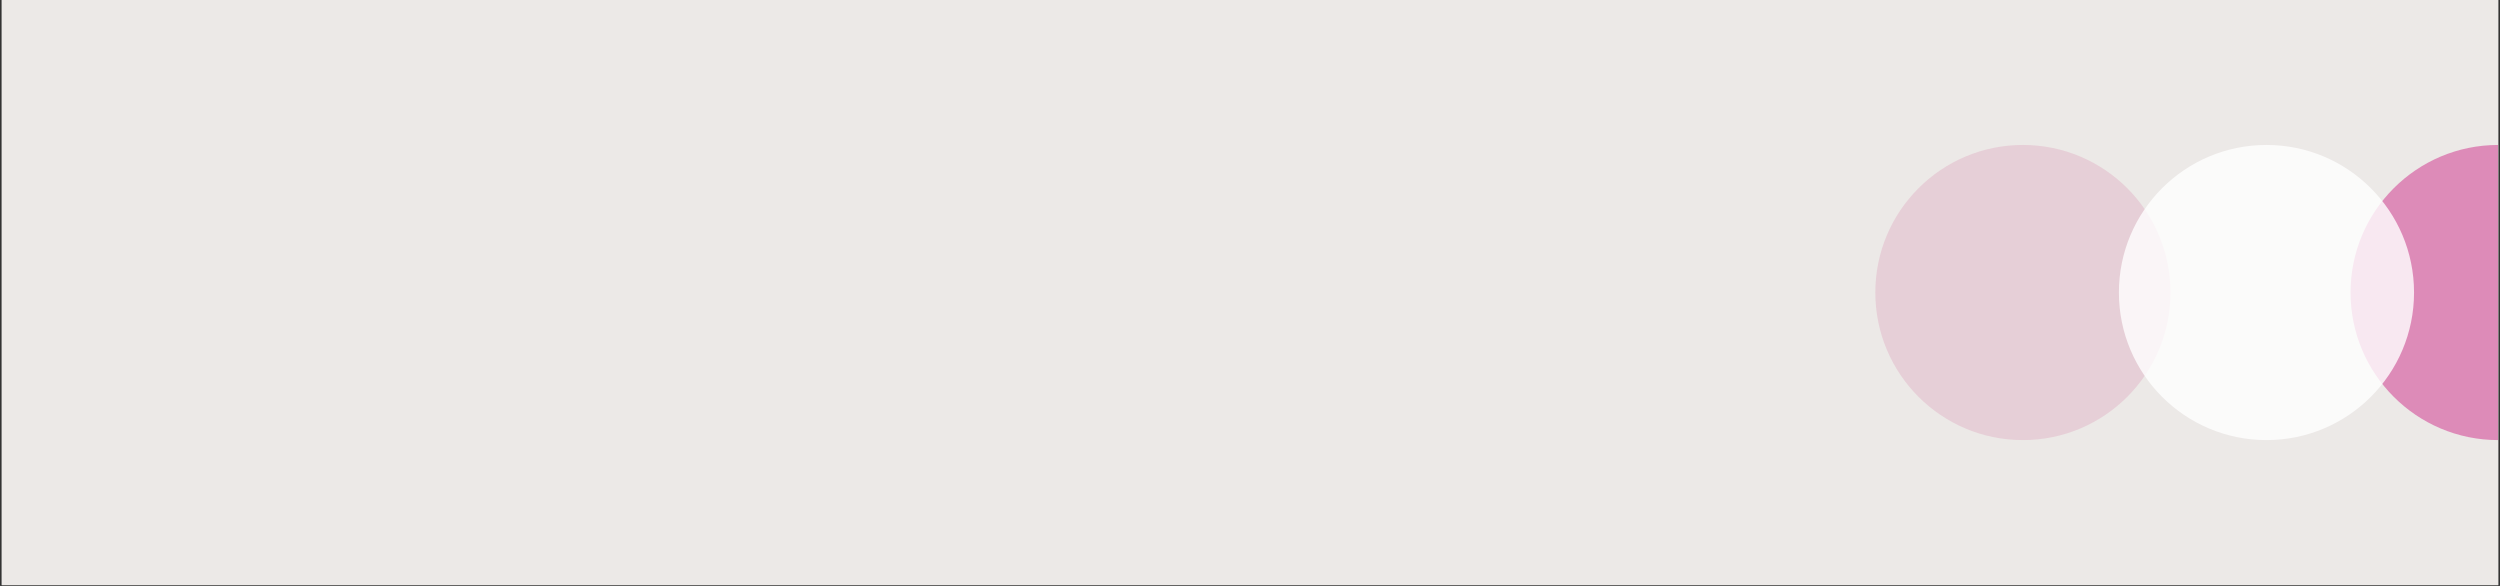 <svg xmlns="http://www.w3.org/2000/svg" xmlns:xlink="http://www.w3.org/1999/xlink" width="1920" zoomAndPan="magnify" viewBox="0 0 1440 337.5" height="450" preserveAspectRatio="xMidYMid meet" version="1.0"><rect x="0" y="0" width="1440" height="337.5" fill="#333333" stroke="none"/><defs><filter x="0%" y="0%" width="100%" height="100%" id="id1"><feColorMatrix values="0 0 0 0 1 0 0 0 0 1 0 0 0 0 1 0 0 0 1 0" color-interpolation-filters="sRGB"/></filter><clipPath id="id2"><path d="M 1.066 0 L 1438.934 0 L 1438.934 337 L 1.066 337 Z M 1.066 0 " clip-rule="nonzero"/></clipPath><mask id="id3"><g filter="url(#id1)"><rect x="-144" width="1728" fill="#000000" y="-33.75" height="405" fill-opacity="0.498"/></g></mask><clipPath id="id4"><path d="M 0.188 0.492 L 170.188 0.492 L 170.188 170.492 L 0.188 170.492 Z M 0.188 0.492 " clip-rule="nonzero"/></clipPath><clipPath id="id5"><rect x="0" width="171" y="0" height="171"/></clipPath><clipPath id="id6"><path d="M 1353 83 L 1438.934 83 L 1438.934 254 L 1353 254 Z M 1353 83 " clip-rule="nonzero"/></clipPath><mask id="id7"><g filter="url(#id1)"><rect x="-144" width="1728" fill="#000000" y="-33.75" height="405" fill-opacity="0.498"/></g></mask><clipPath id="id8"><path d="M 0.926 0.492 L 85.934 0.492 L 85.934 170.492 L 0.926 170.492 Z M 0.926 0.492 " clip-rule="nonzero"/></clipPath><clipPath id="id9"><rect x="0" width="86" y="0" height="171"/></clipPath><mask id="id10"><g filter="url(#id1)"><rect x="-144" width="1728" fill="#000000" y="-33.75" height="405" fill-opacity="0.8"/></g></mask><clipPath id="id11"><path d="M 0.488 0.492 L 170.488 0.492 L 170.488 170.492 L 0.488 170.492 Z M 0.488 0.492 " clip-rule="nonzero"/></clipPath><clipPath id="id12"><rect x="0" width="171" y="0" height="171"/></clipPath></defs><g clip-path="url(#id2)"><path fill="#ffffff" d="M 1.066 0 L 1438.934 0 L 1438.934 344.488 L 1.066 344.488 Z M 1.066 0 " fill-opacity="1" fill-rule="nonzero"/><path fill="#ffffff" d="M 1.066 0 L 1438.934 0 L 1438.934 337 L 1.066 337 Z M 1.066 0 " fill-opacity="1" fill-rule="nonzero"/><path fill="#ece9e7" d="M 1.066 0 L 1438.934 0 L 1438.934 337 L 1.066 337 Z M 1.066 0 " fill-opacity="1" fill-rule="nonzero"/></g><g mask="url(#id3)"><g transform="matrix(1, 0, 0, 1, 1080, 83)"><g clip-path="url(#id5)"><g clip-path="url(#id4)"><path fill="#e1b5c7" d="M 85.188 0.492 C 38.246 0.492 0.188 38.547 0.188 85.492 C 0.188 132.434 38.246 170.492 85.188 170.492 C 132.133 170.492 170.188 132.434 170.188 85.492 C 170.188 38.547 132.133 0.492 85.188 0.492 " fill-opacity="1" fill-rule="nonzero"/></g></g></g></g><g clip-path="url(#id6)"><g mask="url(#id7)"><g transform="matrix(1, 0, 0, 1, 1353, 83)"><g clip-path="url(#id9)"><g clip-path="url(#id8)"><path fill="#ce2d89" d="M 85.926 0.492 C 38.98 0.492 0.926 38.547 0.926 85.492 C 0.926 132.434 38.98 170.492 85.926 170.492 C 132.871 170.492 170.926 132.434 170.926 85.492 C 170.926 38.547 132.871 0.492 85.926 0.492 " fill-opacity="1" fill-rule="nonzero"/></g></g></g></g></g><g mask="url(#id10)"><g transform="matrix(1, 0, 0, 1, 1220, 83)"><g clip-path="url(#id12)"><g clip-path="url(#id11)"><path fill="#ffffff" d="M 85.488 0.492 C 38.543 0.492 0.488 38.547 0.488 85.492 C 0.488 132.434 38.543 170.492 85.488 170.492 C 132.43 170.492 170.488 132.434 170.488 85.492 C 170.488 38.547 132.43 0.492 85.488 0.492 " fill-opacity="1" fill-rule="nonzero"/></g></g></g></g></svg>